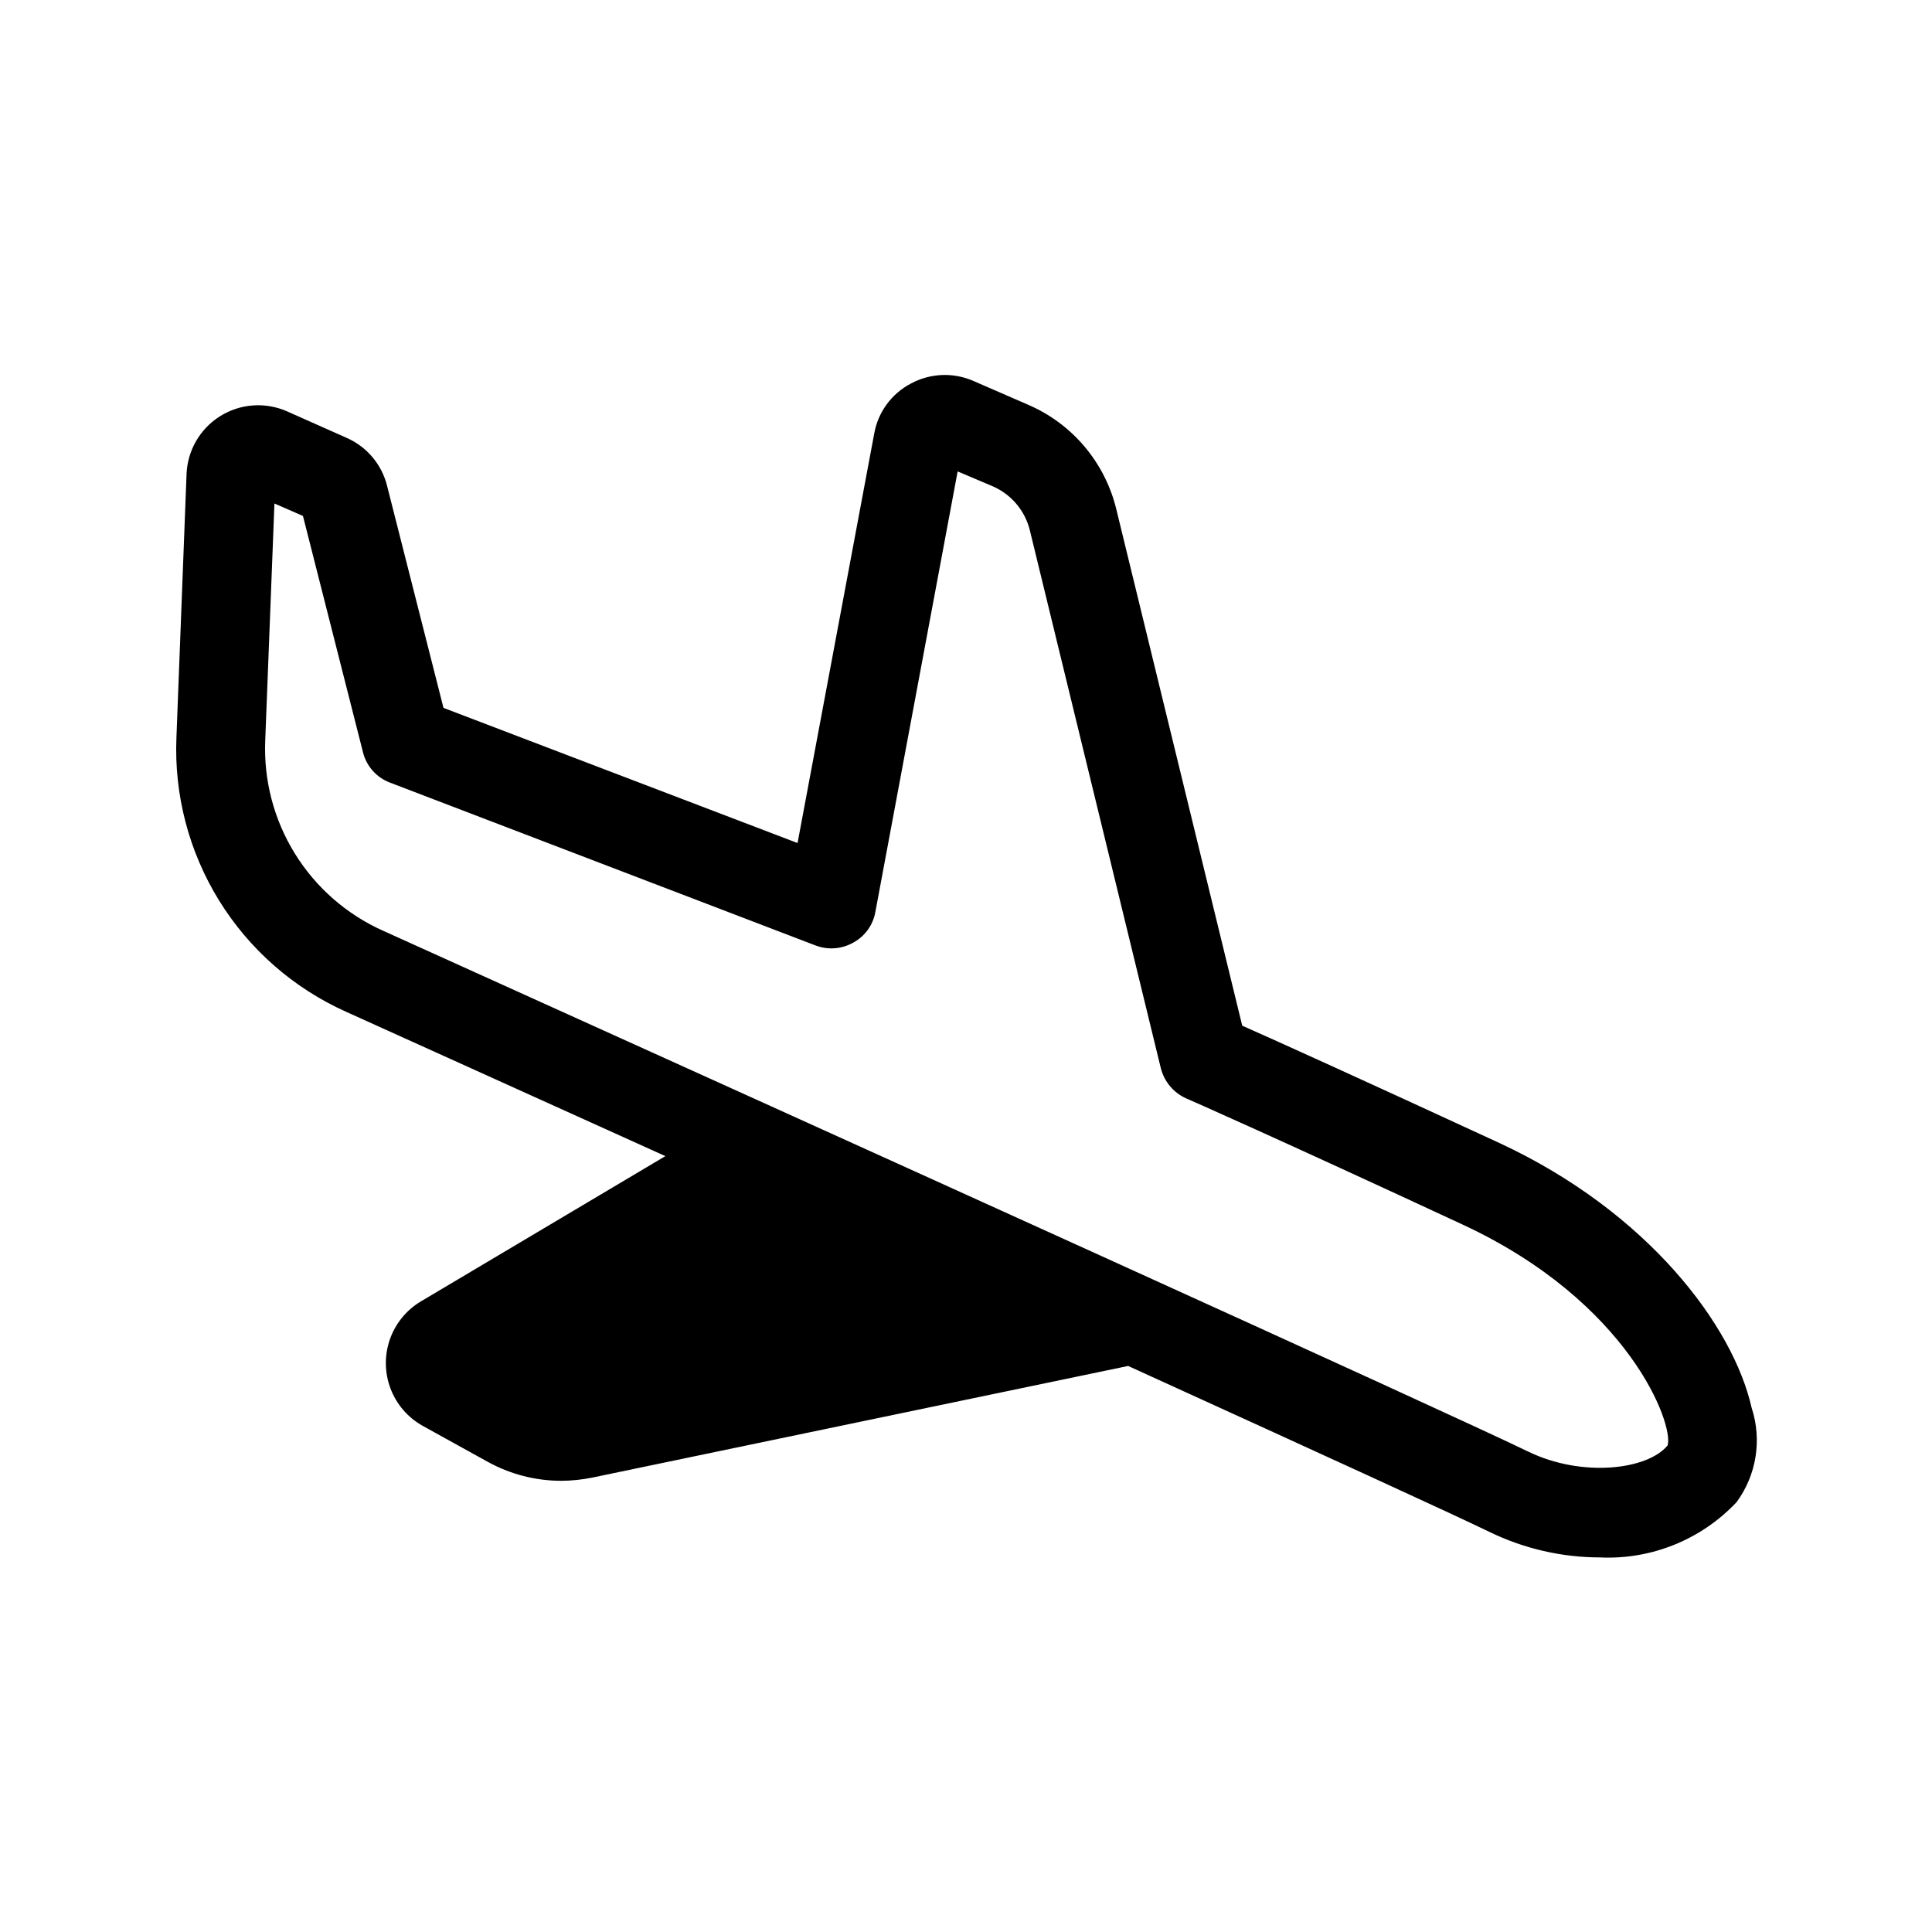 <?xml version="1.0" encoding="UTF-8"?>
<!-- Uploaded to: ICON Repo, www.svgrepo.com, Generator: ICON Repo Mixer Tools -->
<svg fill="#000000" width="800px" height="800px" version="1.1" viewBox="144 144 512 512" xmlns="http://www.w3.org/2000/svg">
 <path d="m608.21 517.13c-4.879-21.805-27.473-51.875-66.676-70.141-36.289-16.766-58.727-26.922-68.328-31.172l-33.379-136.89c-3.012-12.418-11.707-22.688-23.461-27.707l-14.484-6.297v-0.004c-5.305-2.289-11.363-2.031-16.453 0.711-5.144 2.672-8.754 7.59-9.758 13.305l-20.312 108.48-93.832-35.82-14.957-58.883c-1.414-5.652-5.367-10.336-10.707-12.672l-15.742-7.008h-0.004c-5.766-2.562-12.426-2.094-17.777 1.254-5.348 3.344-8.688 9.129-8.906 15.434l-2.676 69.668c-0.645 15.23 3.297 30.301 11.309 43.27 8.016 12.965 19.73 23.23 33.641 29.469l84.621 38.258-64.785 38.496c-3.848 2.293-6.762 5.867-8.234 10.098-1.469 4.227-1.402 8.84 0.188 13.027 1.594 4.184 4.609 7.676 8.52 9.859l17.082 9.445c6.016 3.359 12.789 5.121 19.68 5.117 2.777-0.016 5.547-0.309 8.266-0.867l141.7-29.52c0.078 0 0.078 0 0.156-0.078 53.922 24.562 86.75 39.598 95.801 44.004h0.004c9.125 4.438 19.137 6.754 29.285 6.769 13.629 0.637 26.855-4.711 36.211-14.641 5.285-7.184 6.777-16.477 4.016-24.957zm-22.277 9.918c-5.273 6.453-22.594 8.582-36.918 1.652-22.75-11.02-177.67-81.16-303.55-138.07h-0.004c-9.633-4.32-17.754-11.43-23.309-20.41-5.559-8.98-8.297-19.418-7.863-29.969l2.441-62.82 7.559 3.305 15.898 62.586c0.914 3.738 3.629 6.781 7.242 8.109l112.73 43.141 0.004-0.004c3.281 1.246 6.949 0.957 9.996-0.785 3.074-1.676 5.219-4.66 5.824-8.109l21.805-116.74 9.289 3.938c4.918 2.137 8.555 6.445 9.84 11.648l34.715 142.56h0.004c0.895 3.578 3.394 6.543 6.769 8.031 0.234 0.078 23.852 10.469 73.133 33.379 44.316 20.543 56.125 53.133 54.395 58.566z"/>
</svg>